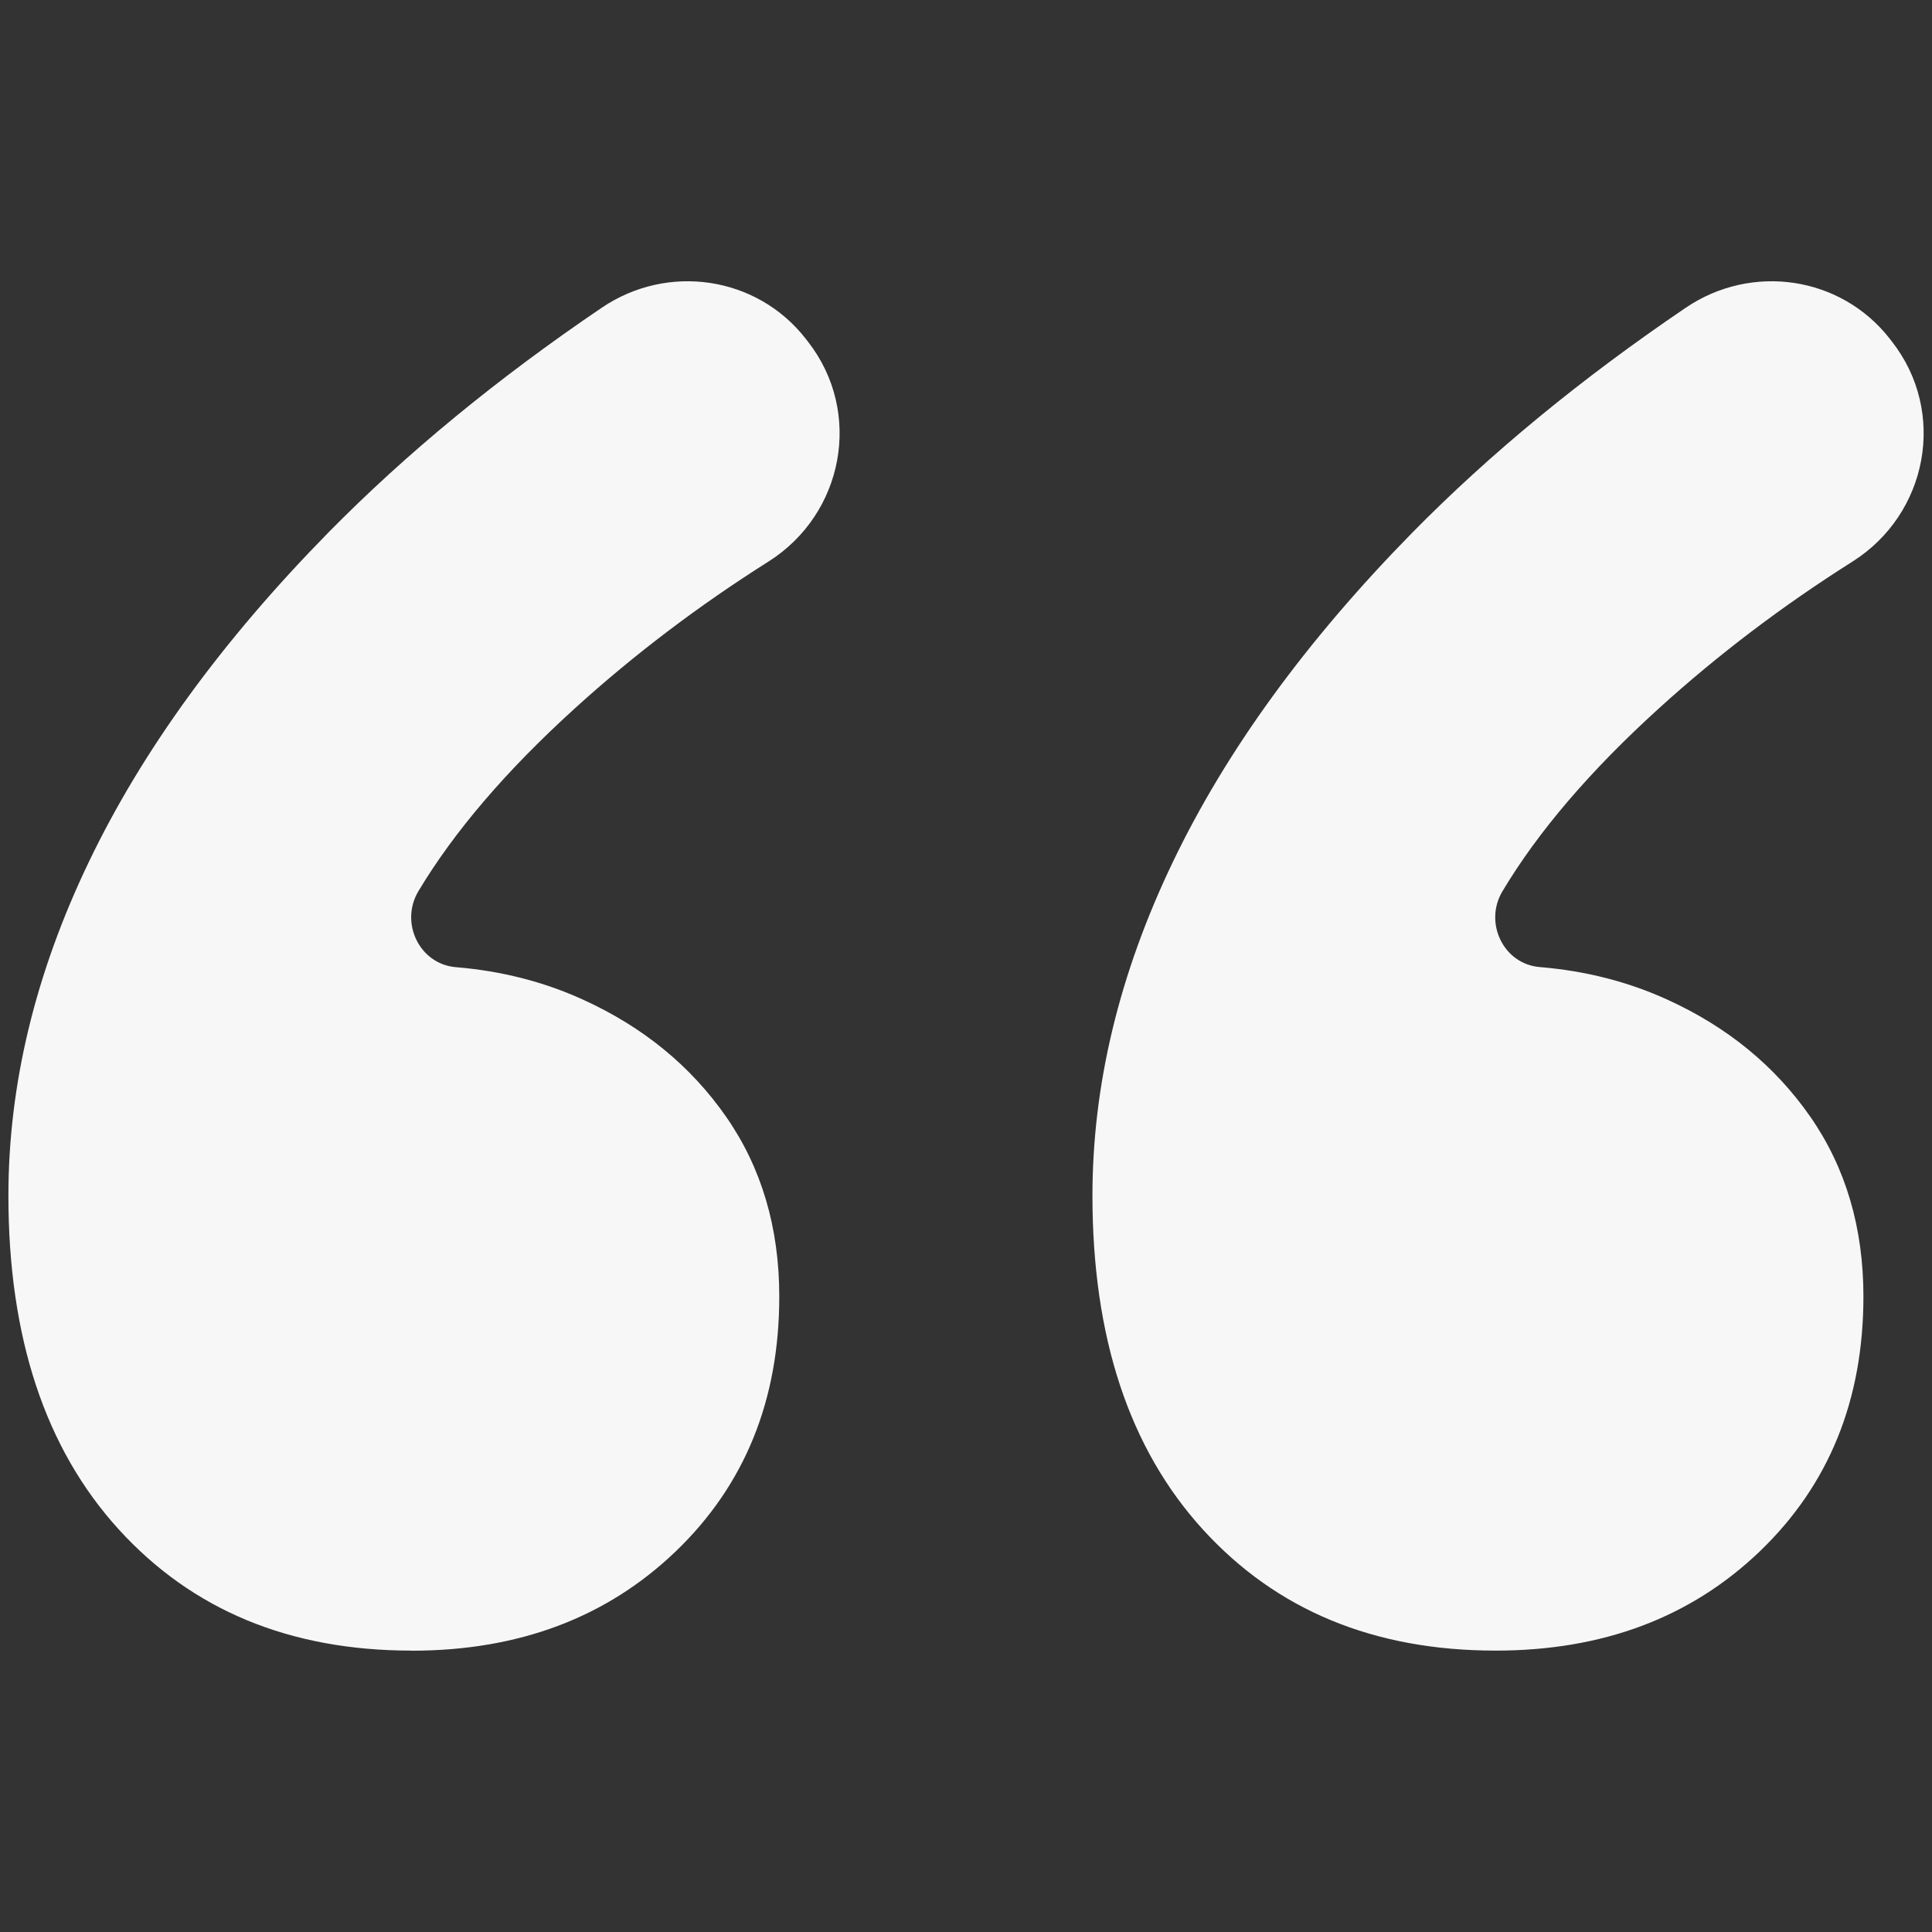 <?xml version="1.0" encoding="UTF-8"?>
<svg id="Layer_1" xmlns="http://www.w3.org/2000/svg" viewBox="0 0 200 200">
  <rect x="0" y="0" width="200" height="200" fill="#333333" stroke="none"/>
  <path fill="#f7f7f7" class="cls-1" d="M42.6,170.87c-12.59,0-22.69-4.18-30.31-12.55-7.61-8.36-11.42-19.88-11.42-34.54,0-11.46,2.77-22.98,8.32-34.54,5.54-11.56,13.82-22.93,24.81-34.12,8.05-8.18,17.48-15.94,28.3-23.27,6.82-4.62,16.04-3.28,21.11,3.22l.24.31c5.69,7.3,3.71,17.82-4.11,22.76-7.25,4.58-13.92,9.64-20.01,15.17-7.11,6.45-12.52,12.77-16.22,18.95-1.94,3.25.1,7.54,3.87,7.86,4.72.39,9.12,1.51,13.19,3.37,6.2,2.82,11.14,6.86,14.8,12.12,3.66,5.26,5.5,11.47,5.5,18.61,0,10.72-3.57,19.51-10.71,26.37-7.15,6.86-16.26,10.29-27.35,10.29ZM154.82,170.87c-12.59,0-22.69-4.18-30.31-12.55-7.61-8.36-11.42-19.88-11.42-34.54,0-11.46,2.77-22.98,8.32-34.54,5.54-11.56,13.82-22.93,24.81-34.12,8.05-8.18,17.48-15.94,28.3-23.27,6.82-4.62,16.04-3.28,21.11,3.22l.24.31c5.69,7.3,3.71,17.82-4.11,22.76-7.25,4.58-13.92,9.64-20.01,15.17-7.12,6.46-12.53,12.78-16.22,18.96-1.94,3.24.1,7.53,3.86,7.84,4.73.39,9.13,1.51,13.21,3.37,6.2,2.82,11.14,6.86,14.8,12.12,3.66,5.26,5.5,11.47,5.5,18.61,0,10.72-3.57,19.51-10.71,26.37-7.15,6.86-16.26,10.29-27.35,10.29Z"/>
</svg>